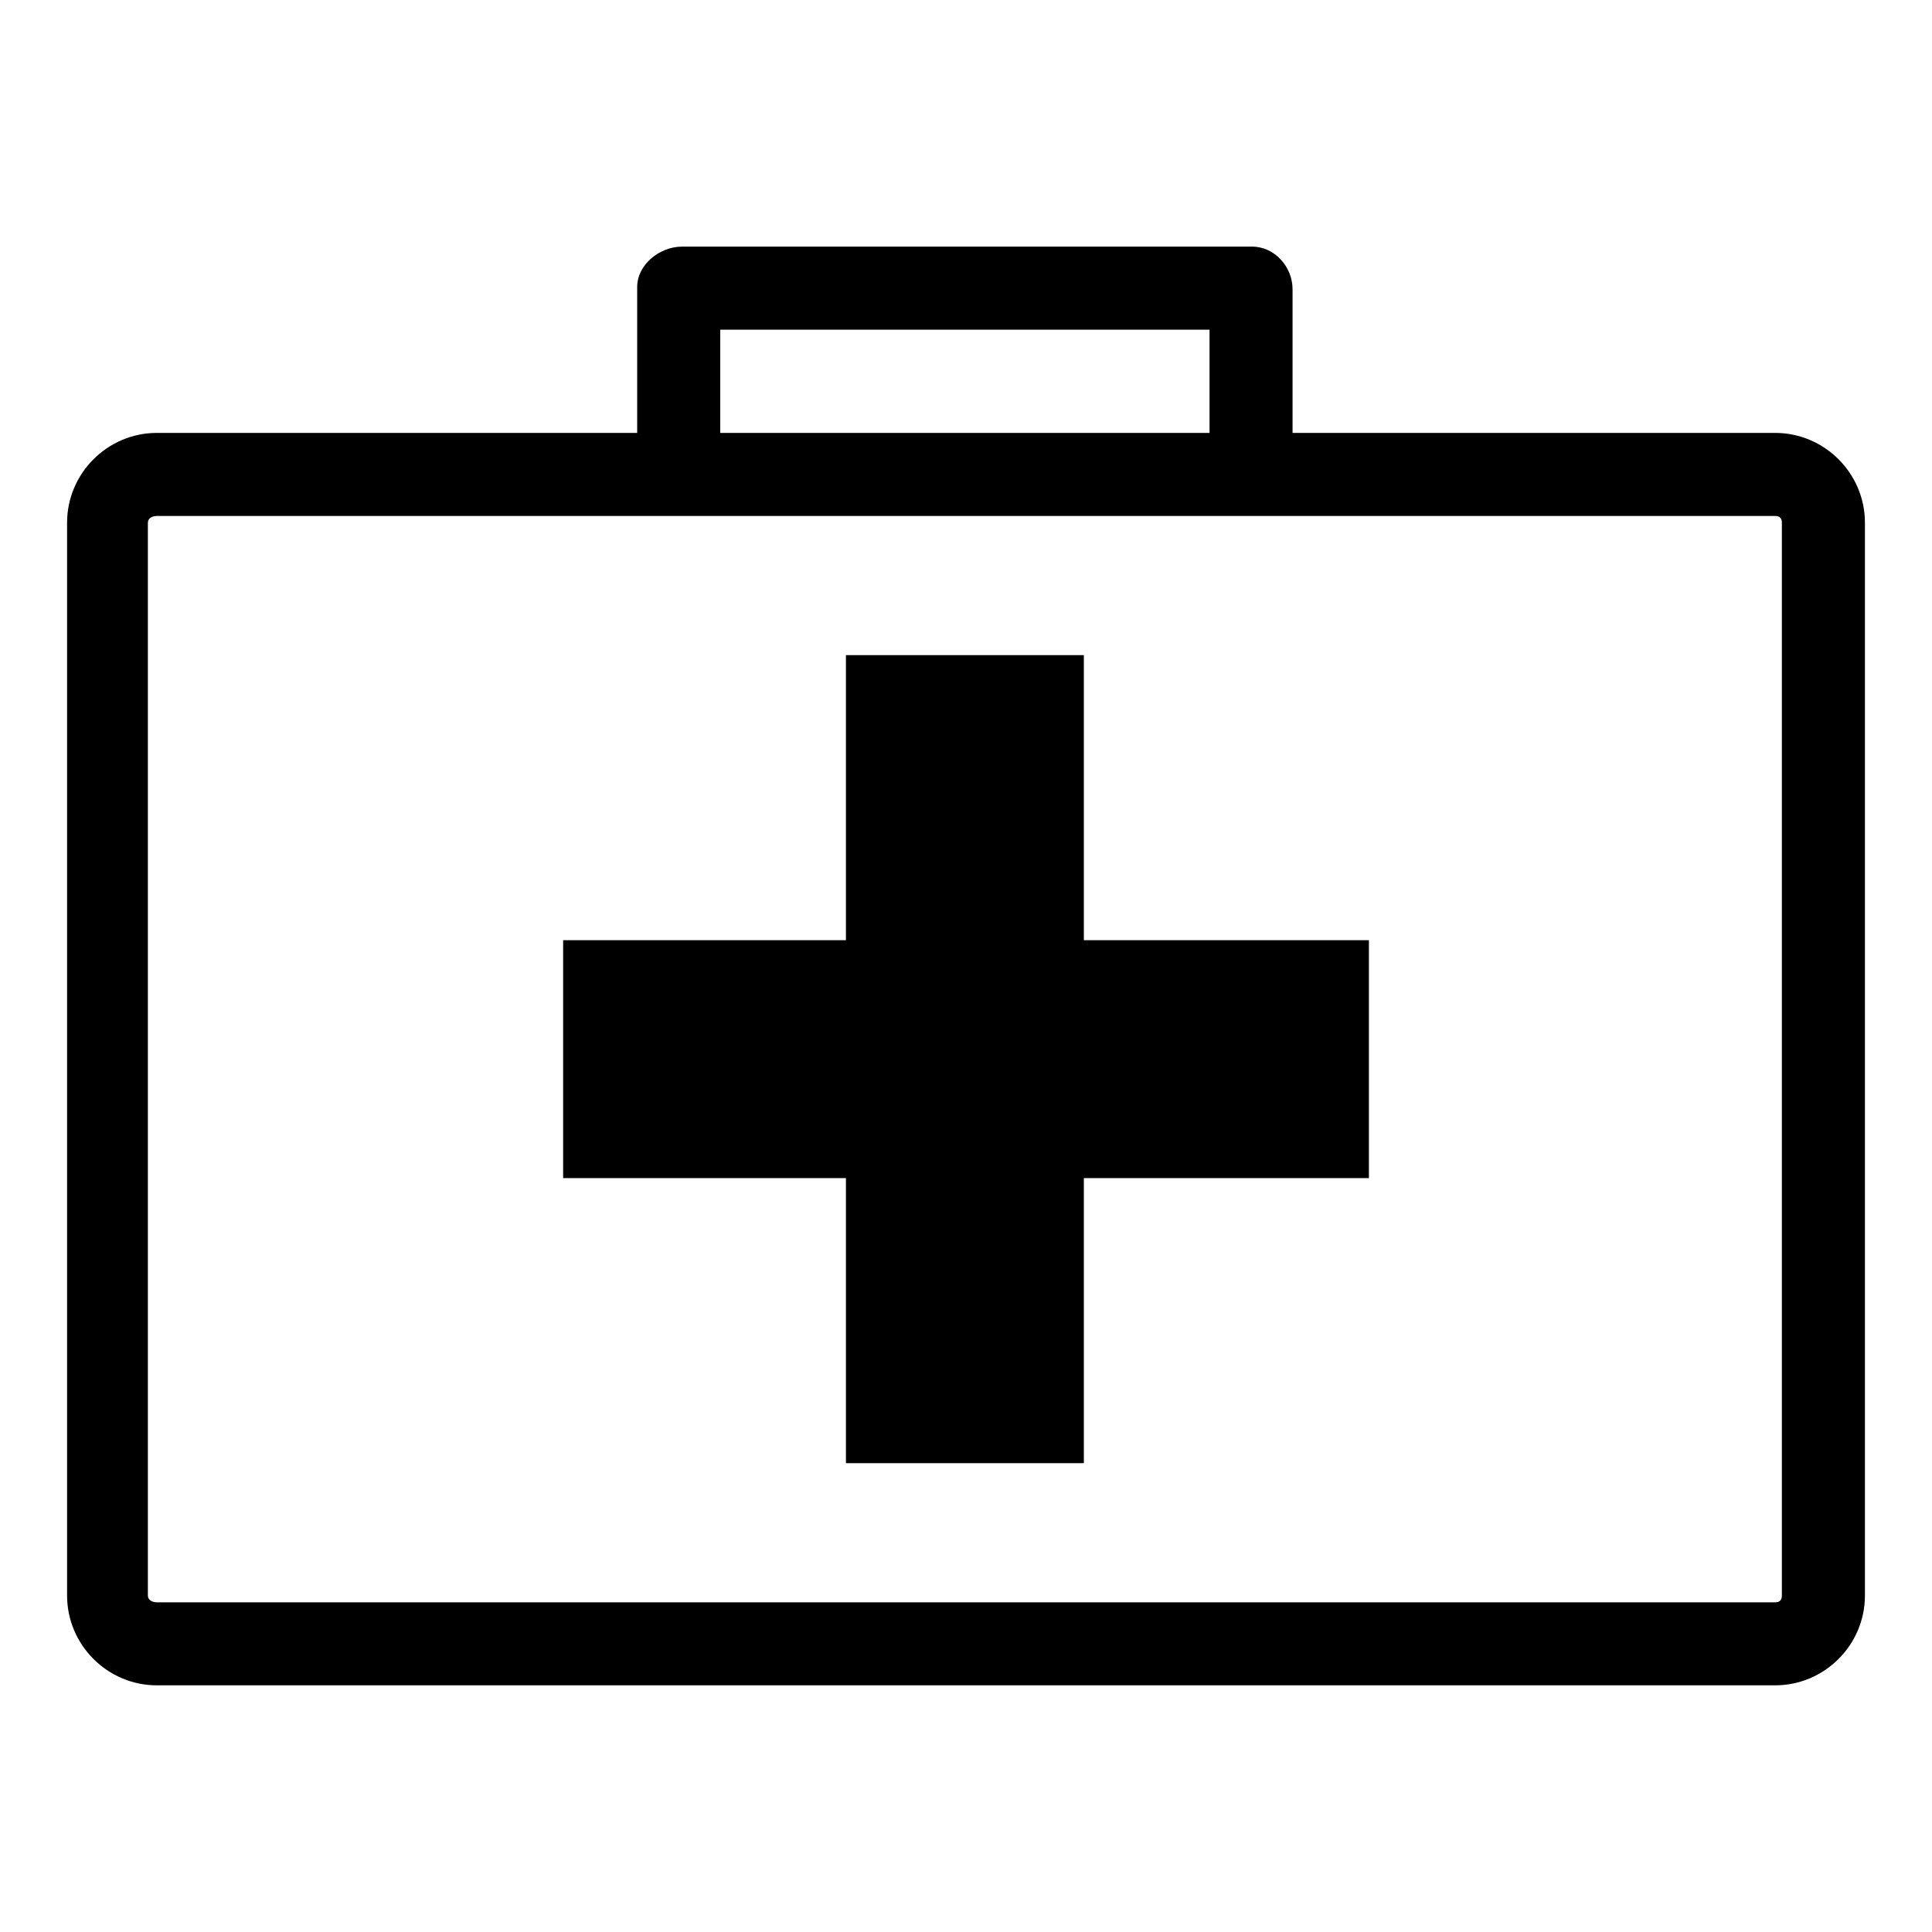 <?xml version="1.0" encoding="UTF-8"?>
<!-- Uploaded to: SVG Repo, www.svgrepo.com, Generator: SVG Repo Mixer Tools -->
<svg fill="#000000" width="800px" height="800px" version="1.1" viewBox="144 144 512 512" xmlns="http://www.w3.org/2000/svg">
 <path d="m185.57 258.73h127.29v-38.664c0-5.949 5.949-10.707 11.895-10.707h151.08c5.949 0 10.707 5.352 10.707 11.301v38.066h127.89c13.086 0 23.793 10.707 23.793 23.793v284.32c0 13.086-10.707 23.793-23.793 23.793h-428.86c-13.086 0-23.793-10.707-23.793-23.793v-284.32c0-13.086 10.707-23.793 23.793-23.793zm182.61 58.887h63.051v75.543h75.543v63.051h-75.543v75.543h-63.051v-75.543h-74.945v-63.051h74.945zm96.359-86.25h-129.67v27.363h129.67zm149.89 49.371h-428.86c-1.191 0-2.379 0.594-2.379 1.785v284.32c0 1.191 1.191 1.785 2.379 1.785h428.86c1.191 0 1.785-0.594 1.785-1.785v-284.32c0-1.191-0.594-1.785-1.785-1.785z"/>
</svg>